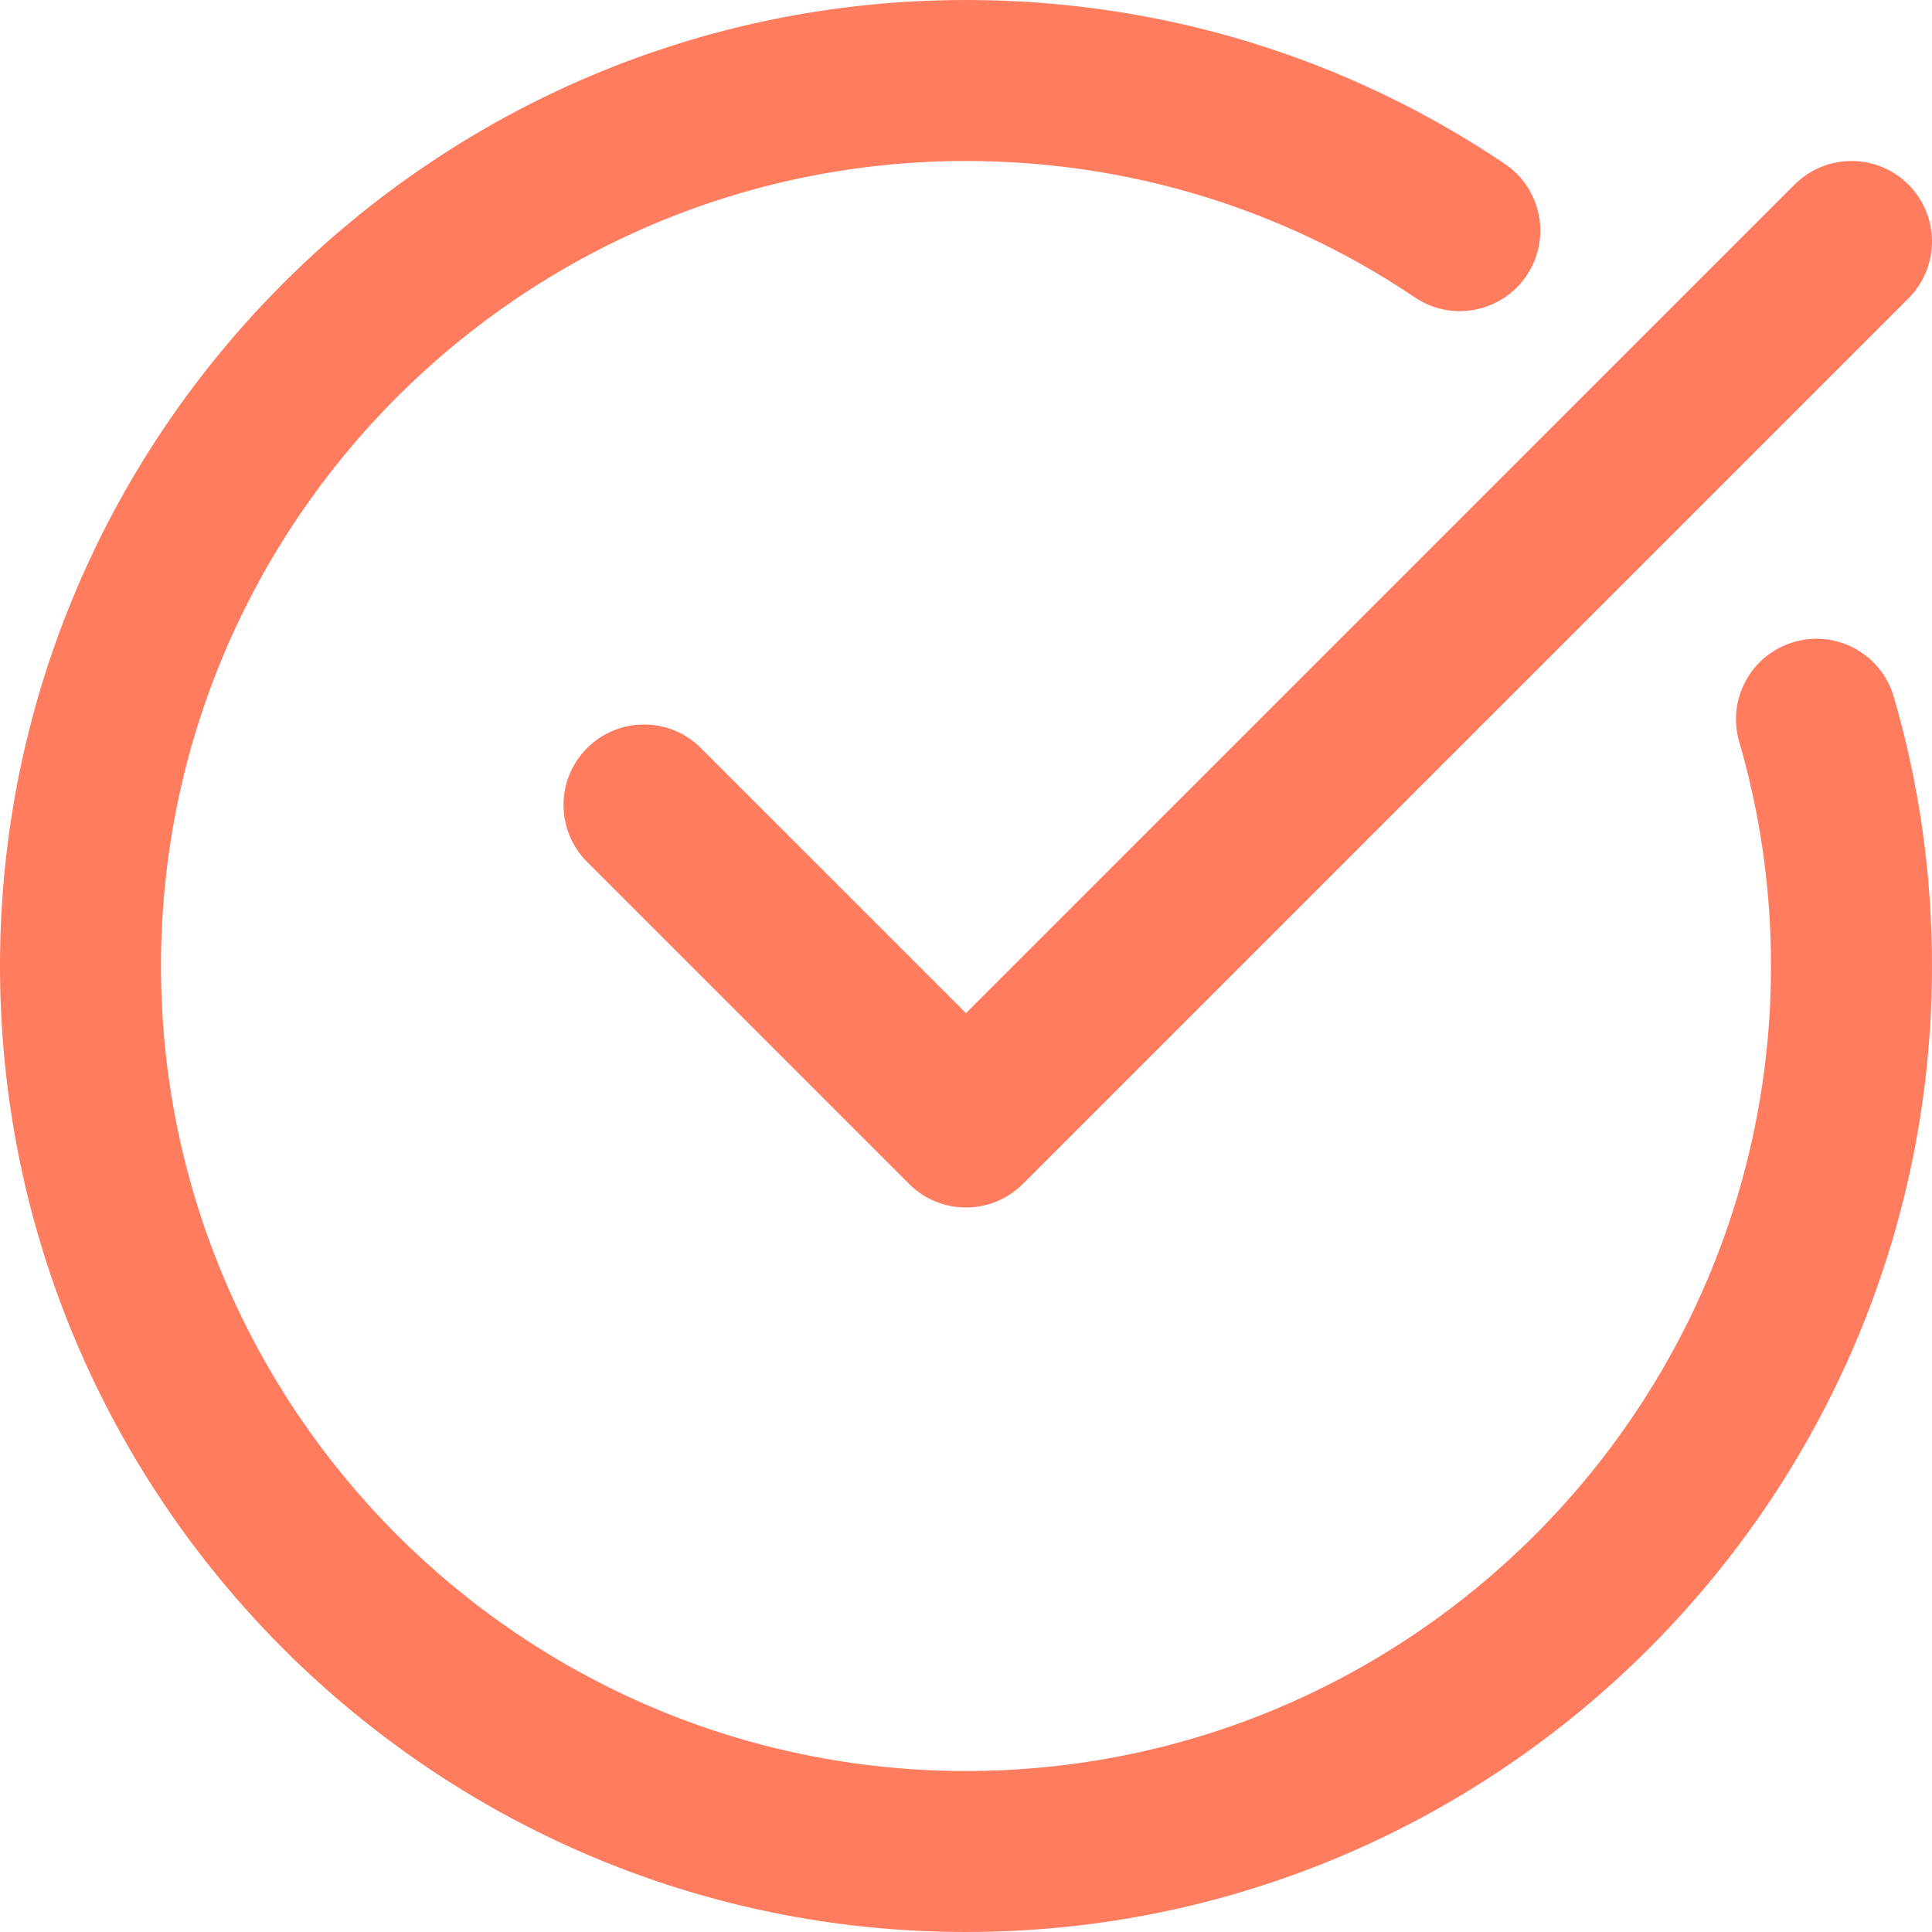 <svg width="124" height="124" viewBox="0 0 124 124" fill="none" xmlns="http://www.w3.org/2000/svg">
<g clip-path="url(#clip0_1727_2008)">
<path d="M62 124C96.185 124 124 96.188 124 62C124 56.099 123.176 50.284 121.545 44.715C120.742 41.977 117.882 40.404 115.136 41.207C112.395 42.008 110.827 44.878 111.628 47.616C112.979 52.243 113.667 57.084 113.667 62C113.667 90.489 90.489 113.667 62 113.667C33.511 113.667 10.333 90.489 10.333 62C10.333 33.511 33.511 10.333 62 10.333C72.353 10.333 82.315 13.361 90.806 19.086C93.17 20.682 96.384 20.055 97.978 17.691C99.572 15.325 98.95 12.113 96.584 10.519C86.379 3.638 74.421 0 62 0C27.815 0 0 27.812 0 62C0 96.188 27.815 124 62 124Z" fill="#FF7C5F"/>
<path d="M115.181 11.847L62 65.025L44.987 48.013C42.968 45.996 39.699 45.996 37.681 48.013C35.664 50.032 35.664 53.301 37.681 55.319L58.347 75.986C59.358 76.996 60.677 77.5 62 77.5C63.324 77.5 64.643 76.996 65.653 75.986L122.487 19.153C124.504 17.134 124.504 13.865 122.487 11.847C120.468 9.83 117.199 9.83 115.181 11.847Z" fill="#FF7C5F"/>
</g>
<defs>
<clipPath id="clip0_1727_2008">
<rect width="124" height="124" fill="white"/>
</clipPath>
</defs>
</svg>
